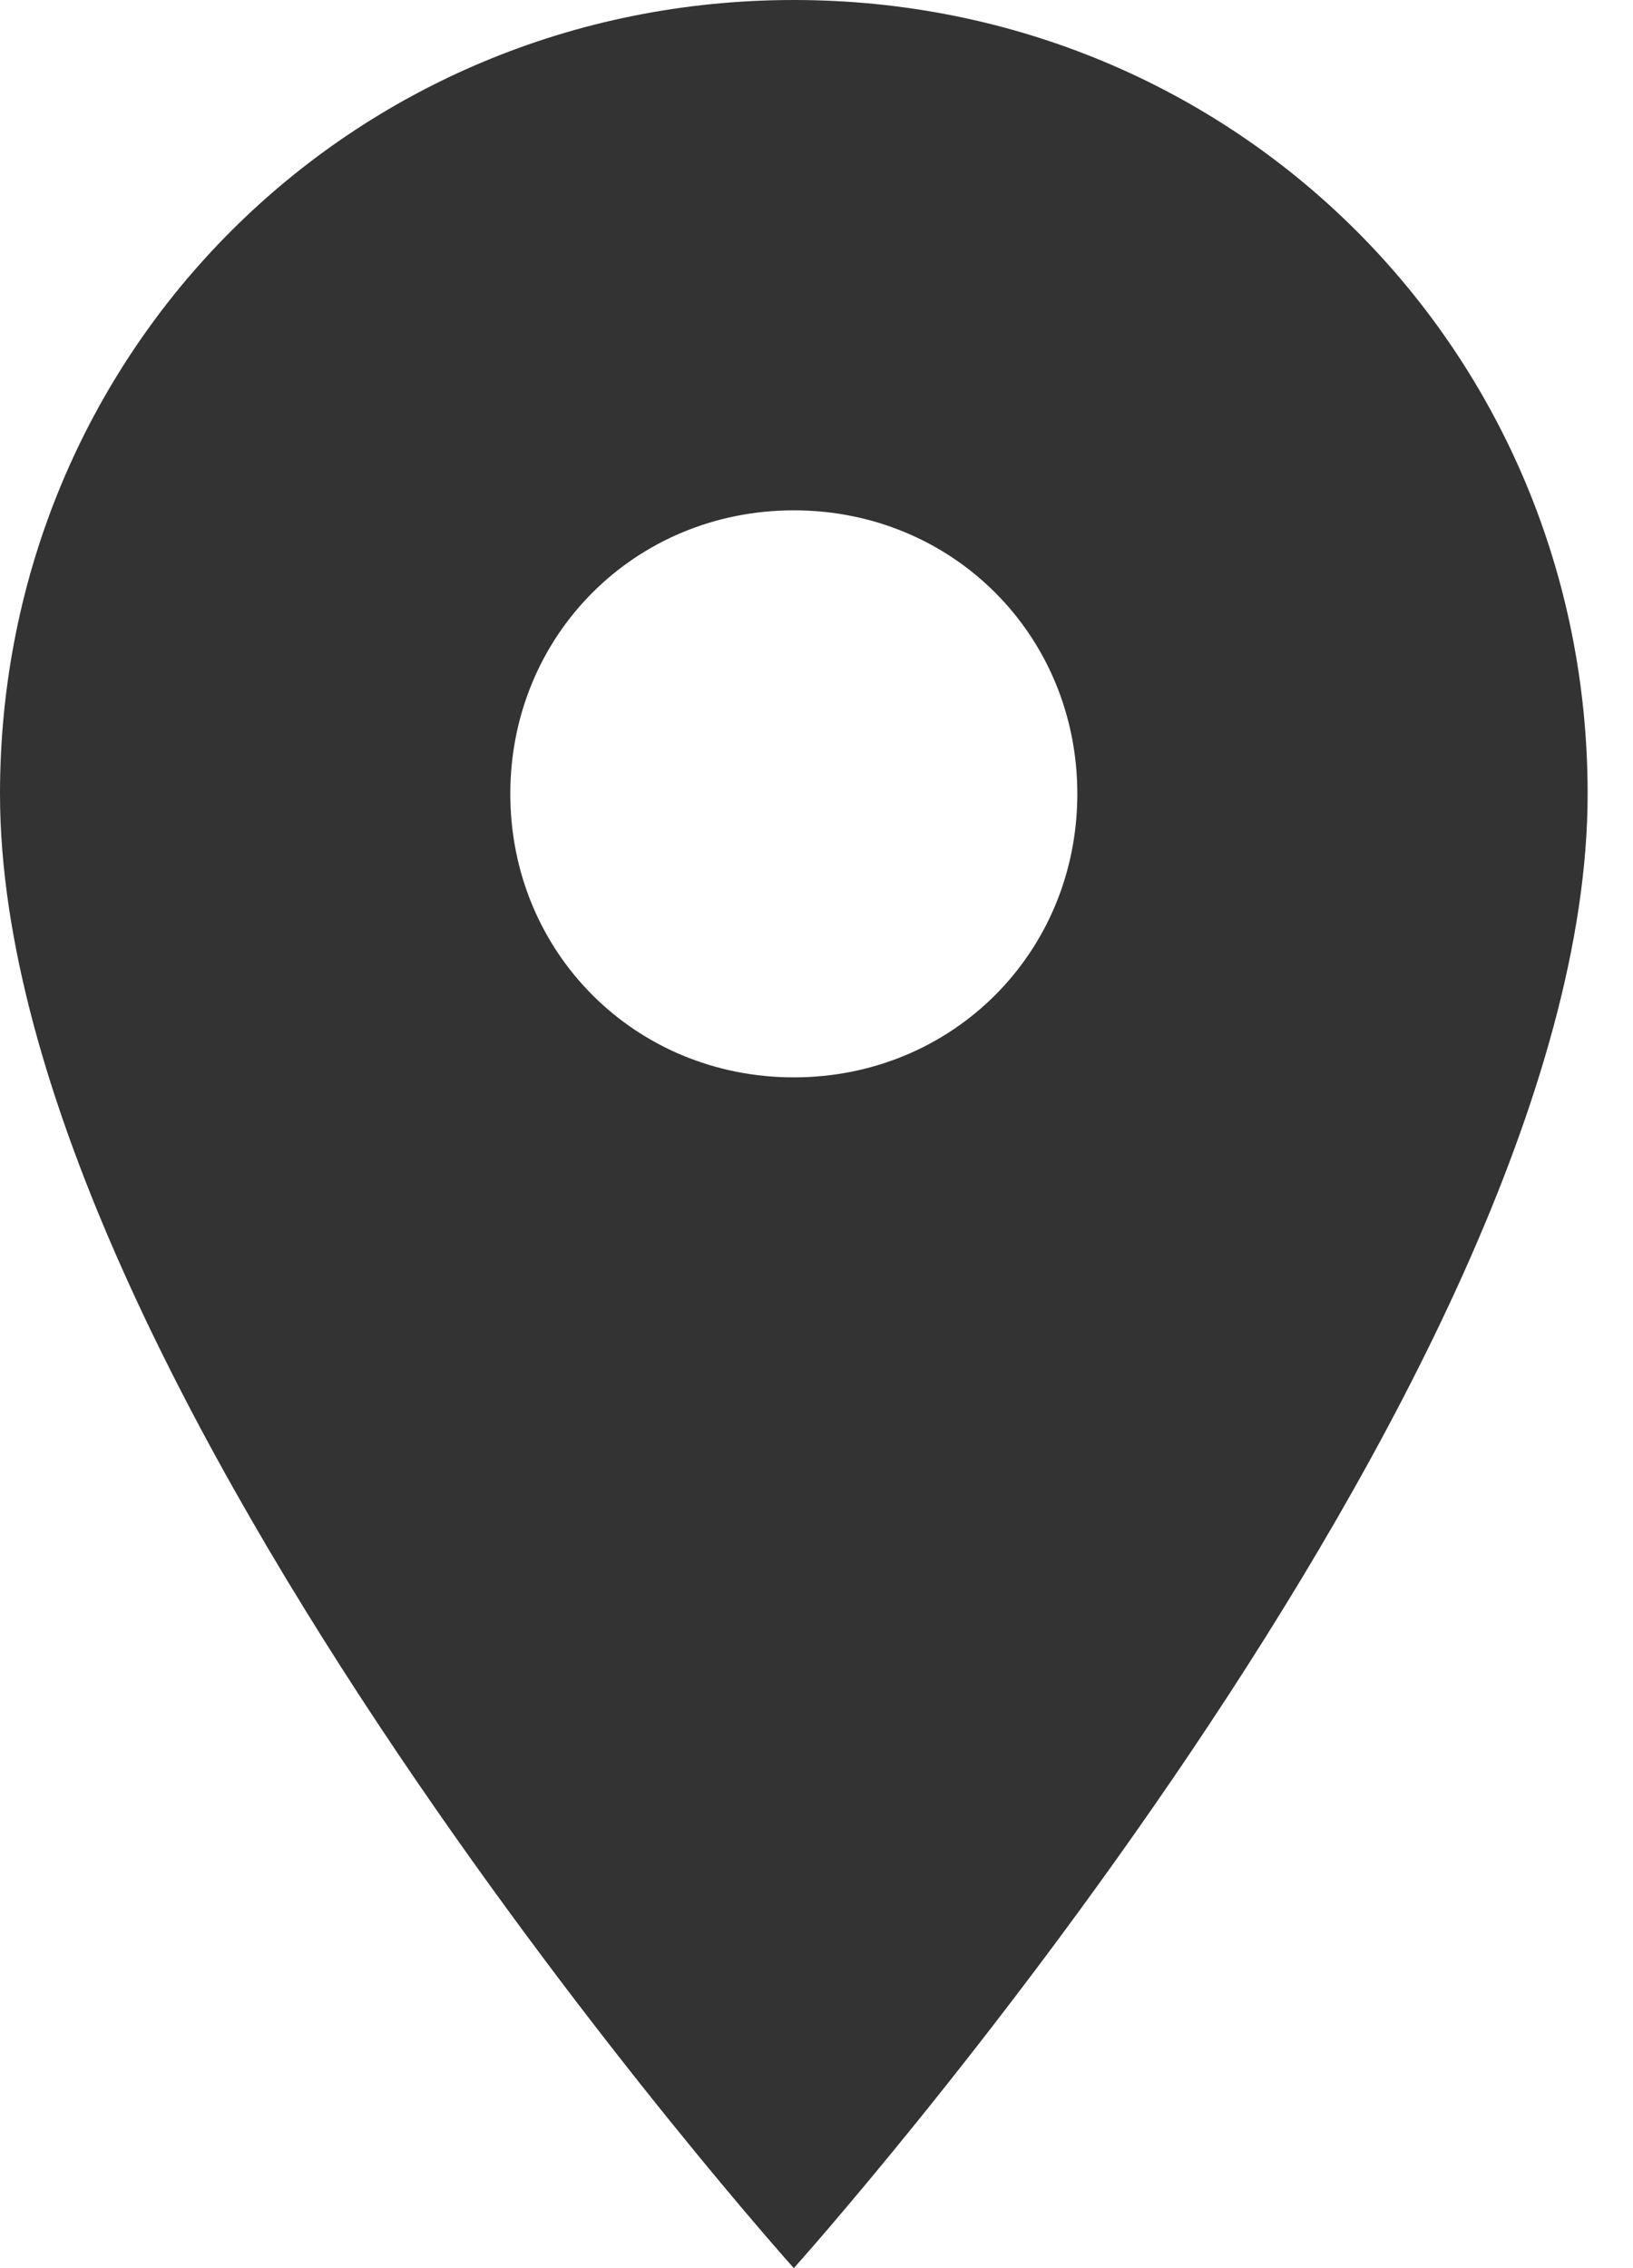 <?xml version="1.0" encoding="UTF-8"?>
<svg width="18px" height="25px" viewBox="0 0 18 25" version="1.1" xmlns="http://www.w3.org/2000/svg" xmlns:xlink="http://www.w3.org/1999/xlink">
    <!-- Generator: Sketch 48.2 (47327) - http://www.bohemiancoding.com/sketch -->
    <title>UI Elements/Maps/Map Pin Copy 3</title>
    <desc>Created with Sketch.</desc>
    <defs></defs>
    <g id="Dealer-List-View" stroke="none" stroke-width="1" fill="none" fill-rule="evenodd" transform="translate(-630, -573)">
        <g id="Stacked-Group" fill="#333333">
            <g id="Product-Cards-2" transform="translate(0, 500)">
                <g id="Stacked-Group" transform="translate(150, 0)">
                    <g id="Stacked-Group-2" transform="translate(260, 0)">
                        <g id="Map-Key" transform="translate(91, 65)">
                            <g id="Reseller-Stockist" transform="translate(119, 0)">
                                <g id="UI-Elements/Maps/Map-Pin-Copy-3" transform="translate(10, 8)">
                                    <path d="M8.75,0 C3.875,0 0,3.875 0,8.75 C0,15.25 8.75,25 8.75,25 C8.75,25 17.5,15.25 17.5,8.75 C17.5,3.875 13.625,0 8.75,0 L8.75,0 Z M8.75,11.875 C7,11.875 5.625,10.5 5.625,8.75 C5.625,7 7,5.625 8.75,5.625 C10.5,5.625 11.875,7 11.875,8.75 C11.875,10.5 10.5,11.875 8.75,11.875 L8.75,11.875 Z" id="Shape"></path>
                                </g>
                            </g>
                        </g>
                    </g>
                </g>
            </g>
        </g>
    </g>
</svg>